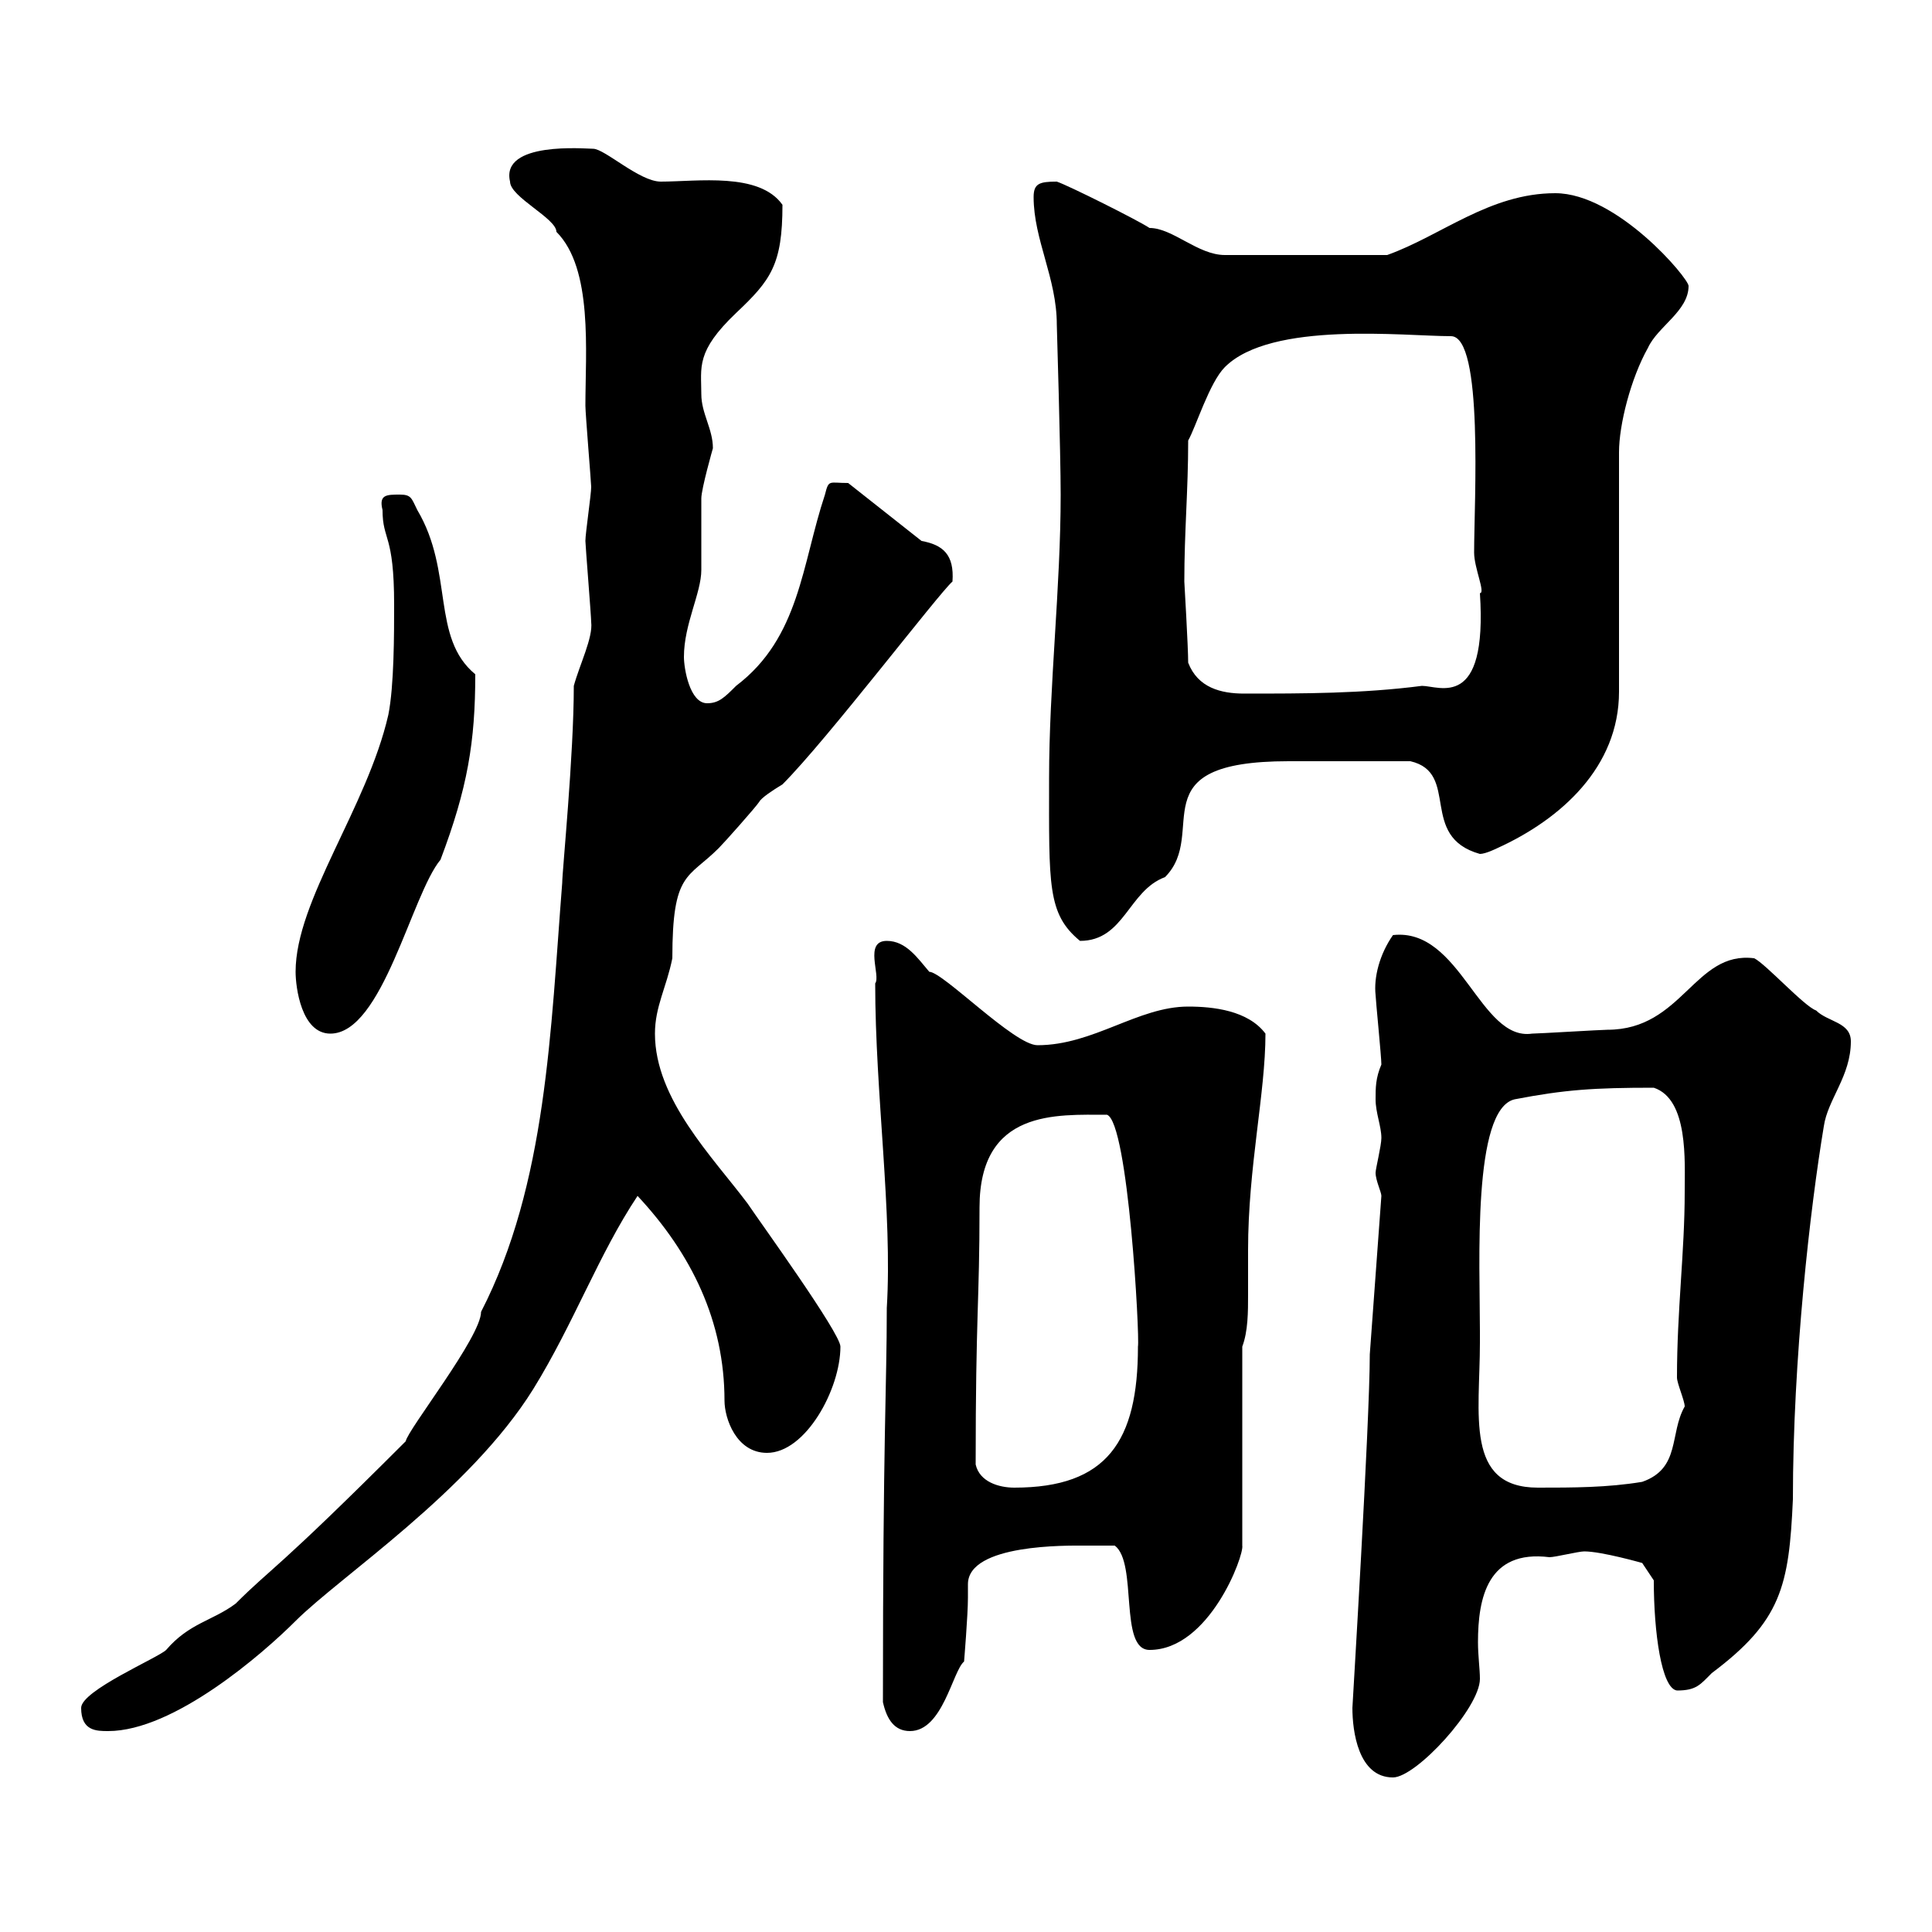 <svg xmlns="http://www.w3.org/2000/svg" xmlns:xlink="http://www.w3.org/1999/xlink" width="300" height="300"><path d="M210 265.20C210 268.80 210.90 276 216.30 276C219.90 276 229.80 265.20 229.80 260.70C229.80 259.20 229.50 257.10 229.50 255C229.50 248.10 231 240.60 240.60 241.80C241.50 241.80 245.10 240.90 246 240.90C248.70 240.90 255 242.70 255 242.70L256.80 245.40C256.80 253.50 258 262.20 260.40 262.50C263.40 262.50 264 261.60 265.80 259.80C276.60 251.70 277.80 246.30 278.40 232.80C278.40 210.90 281.10 187.50 283.20 174.90C283.80 170.70 287.40 167.10 287.40 161.70C287.40 158.70 283.80 158.70 282 156.90C280.20 156.30 274.20 149.70 272.40 148.80C263.10 147.60 261.30 159.90 249.60 159.90C248.70 159.90 238.80 160.50 237.90 160.50C229.80 161.70 226.80 144 216.30 145.20C214.20 148.20 213.30 151.80 213.60 154.50C213.60 155.10 214.50 164.10 214.50 165.30C213.60 167.40 213.60 168.90 213.60 170.70C213.60 172.80 214.50 174.90 214.50 176.70C214.50 177.90 213.60 181.50 213.60 182.10C213.60 183.30 214.50 185.10 214.50 185.70L212.70 210.30C212.70 220.80 210 264.90 210 265.20ZM12.60 265.20C12.60 268.80 15 268.80 16.80 268.80C27 268.80 40.80 256.80 45.90 251.70C52.80 244.80 72.90 231.60 82.80 215.70C89.10 205.50 93 194.70 99 185.70C107.40 194.70 112.50 205.20 112.50 217.50C112.50 220.20 114.30 225.60 119.10 225.60C125.10 225.60 130.50 215.70 130.50 209.10C130.50 207 117.90 189.60 116.10 186.90C110.70 179.70 101.70 170.70 101.70 160.50C101.70 156.30 103.50 153.30 104.40 148.80C104.40 135.30 106.80 136.50 111.60 131.70C112.50 130.80 117.30 125.40 117.90 124.50C118.20 123.90 120 122.70 121.50 121.80C128.40 114.90 145.80 92.10 147.90 90.30C148.20 86.10 146.40 84.60 143.10 84L131.70 75C128.70 75 128.70 74.40 128.10 76.80C124.50 87.60 124.20 99 114.30 106.50C112.50 108.30 111.60 109.20 109.80 109.20C107.10 109.20 106.20 103.80 106.20 102C106.20 96.90 108.90 92.10 108.90 88.50C108.90 87.60 108.90 78.60 108.90 77.40C108.90 75.90 110.70 69.60 110.70 69.60C110.70 66.60 108.90 64.20 108.90 61.20C108.90 57 108 54.60 114.30 48.60C119.70 43.50 121.50 41.10 121.50 31.80C117.90 26.70 108.30 28.20 102.60 28.20C99.30 28.20 93.90 23.10 92.10 23.10C90.90 23.10 77.70 21.90 79.20 28.20C79.20 30.60 86.40 33.90 86.40 36C92.10 41.70 90.90 54.60 90.90 63C90.90 64.20 91.80 75 91.80 75.60C91.80 76.80 90.90 82.80 90.90 84C90.90 84.60 91.80 95.70 91.80 96.60C92.10 99 90 103.20 89.10 106.50C89.10 117.30 87.30 135.30 87.30 137.10C85.50 159.90 84.90 183.90 74.70 203.70C74.70 207.60 63.30 222 63 223.80C42.60 244.20 42.30 243.30 36.60 249C33 251.70 29.40 252 25.80 256.20C24.60 257.40 12.60 262.50 12.60 265.20ZM137.10 264.30C137.70 267 138.90 268.80 141.30 268.80C146.40 268.80 147.90 259.50 149.70 258C149.70 258 150.30 250.80 150.30 248.10C150.30 247.20 150.30 246.60 150.30 246C150.30 239.70 165.90 240 168.30 240C169.50 240 171.90 240 173.10 240C176.70 242.70 173.70 256.20 178.50 256.20C187.80 256.20 193.20 241.50 192.90 240L192.90 209.10C193.80 206.70 193.80 203.70 193.80 201C193.80 198.30 193.80 195.90 193.80 194.10C193.80 181.20 196.50 169.80 196.50 160.50C193.80 156.90 188.40 156.30 184.50 156.30C176.70 156.30 169.80 162.30 161.10 162.30C157.50 162.30 146.40 150.90 144.30 150.90C142.50 148.80 140.70 146.10 137.70 146.10C134.10 146.10 136.80 151.50 135.90 152.70C135.90 169.80 138.60 188.40 137.70 203.10C137.70 215.40 137.10 222.90 137.10 264.30ZM151.50 227.40C151.50 204 152.10 202.20 152.10 187.50C152.10 172.20 164.10 173.10 171.90 173.10C175.20 174.30 177 207.60 176.70 209.10C176.70 223.80 171.90 231 157.50 231C155.10 231 152.10 230.10 151.50 227.40ZM229.80 208.50C229.80 208.50 229.80 206.70 229.80 206.70C229.80 196.20 228.60 172.20 235.20 170.70C243 169.20 247.50 168.90 256.80 168.90C262.20 170.70 261.60 180.30 261.60 185.10C261.60 194.40 260.40 203.40 260.40 213.90C260.40 214.80 261.60 217.50 261.60 218.40C259.20 222.60 261 228 255 230.10C249.60 231 244.20 231 238.80 231C227.40 231 229.80 219.60 229.80 208.50ZM45.90 150.90C45.90 153.30 46.80 160.50 51.30 160.50C59.40 160.50 63.90 138.90 68.40 133.50C72.60 122.40 73.80 115.20 73.80 104.70C66.90 99 70.50 88.80 64.80 79.20C63.90 77.40 63.90 76.80 62.10 76.80C60 76.80 58.80 76.80 59.40 79.20C59.40 84 61.20 82.80 61.20 93.90C61.20 98.40 61.20 106.50 60.30 111C57 125.40 45.90 139.80 45.90 150.90ZM162.90 120.90C162.90 137.40 162.60 141.90 167.70 146.10C174.60 146.10 175.20 138.30 180.90 136.20C187.80 129.30 176.40 118.20 200.10 118.20C205.80 118.20 212.40 118.20 219 118.20C226.80 120 220.20 129.90 229.80 132.60C230.70 132.60 232.50 131.70 232.50 131.70C242.40 127.20 251.40 119.10 251.40 107.40L251.40 70.20C251.40 66 253.20 58.80 255.90 54C257.40 50.70 262.20 48.30 262.20 44.40C262.20 43.20 251.10 30 241.50 30C231.30 30 223.80 36.60 215.40 39.60L190.20 39.60C186 39.60 182.10 35.40 178.50 35.40C176.70 34.20 165.90 28.80 164.10 28.20C161.40 28.20 160.50 28.50 160.50 30.60C160.50 37.20 164.10 43.20 164.10 50.40C164.10 50.40 164.70 70.50 164.70 76.80C164.70 91.20 162.90 106.50 162.90 120.90ZM184.50 102.90C184.50 100.50 183.90 90.30 183.90 90.30C183.90 82.50 184.50 76.20 184.50 68.40C185.70 66.30 187.80 59.40 190.20 57C197.40 49.80 218.10 52.20 225.30 52.20C230.40 52.20 228.90 78 228.90 85.80C228.90 88.20 230.70 92.10 229.80 92.10C231 110.40 223.50 106.50 220.80 106.50C211.50 107.70 202.50 107.70 193.20 107.70C189.60 107.70 186 106.80 184.50 102.90Z"/></svg>